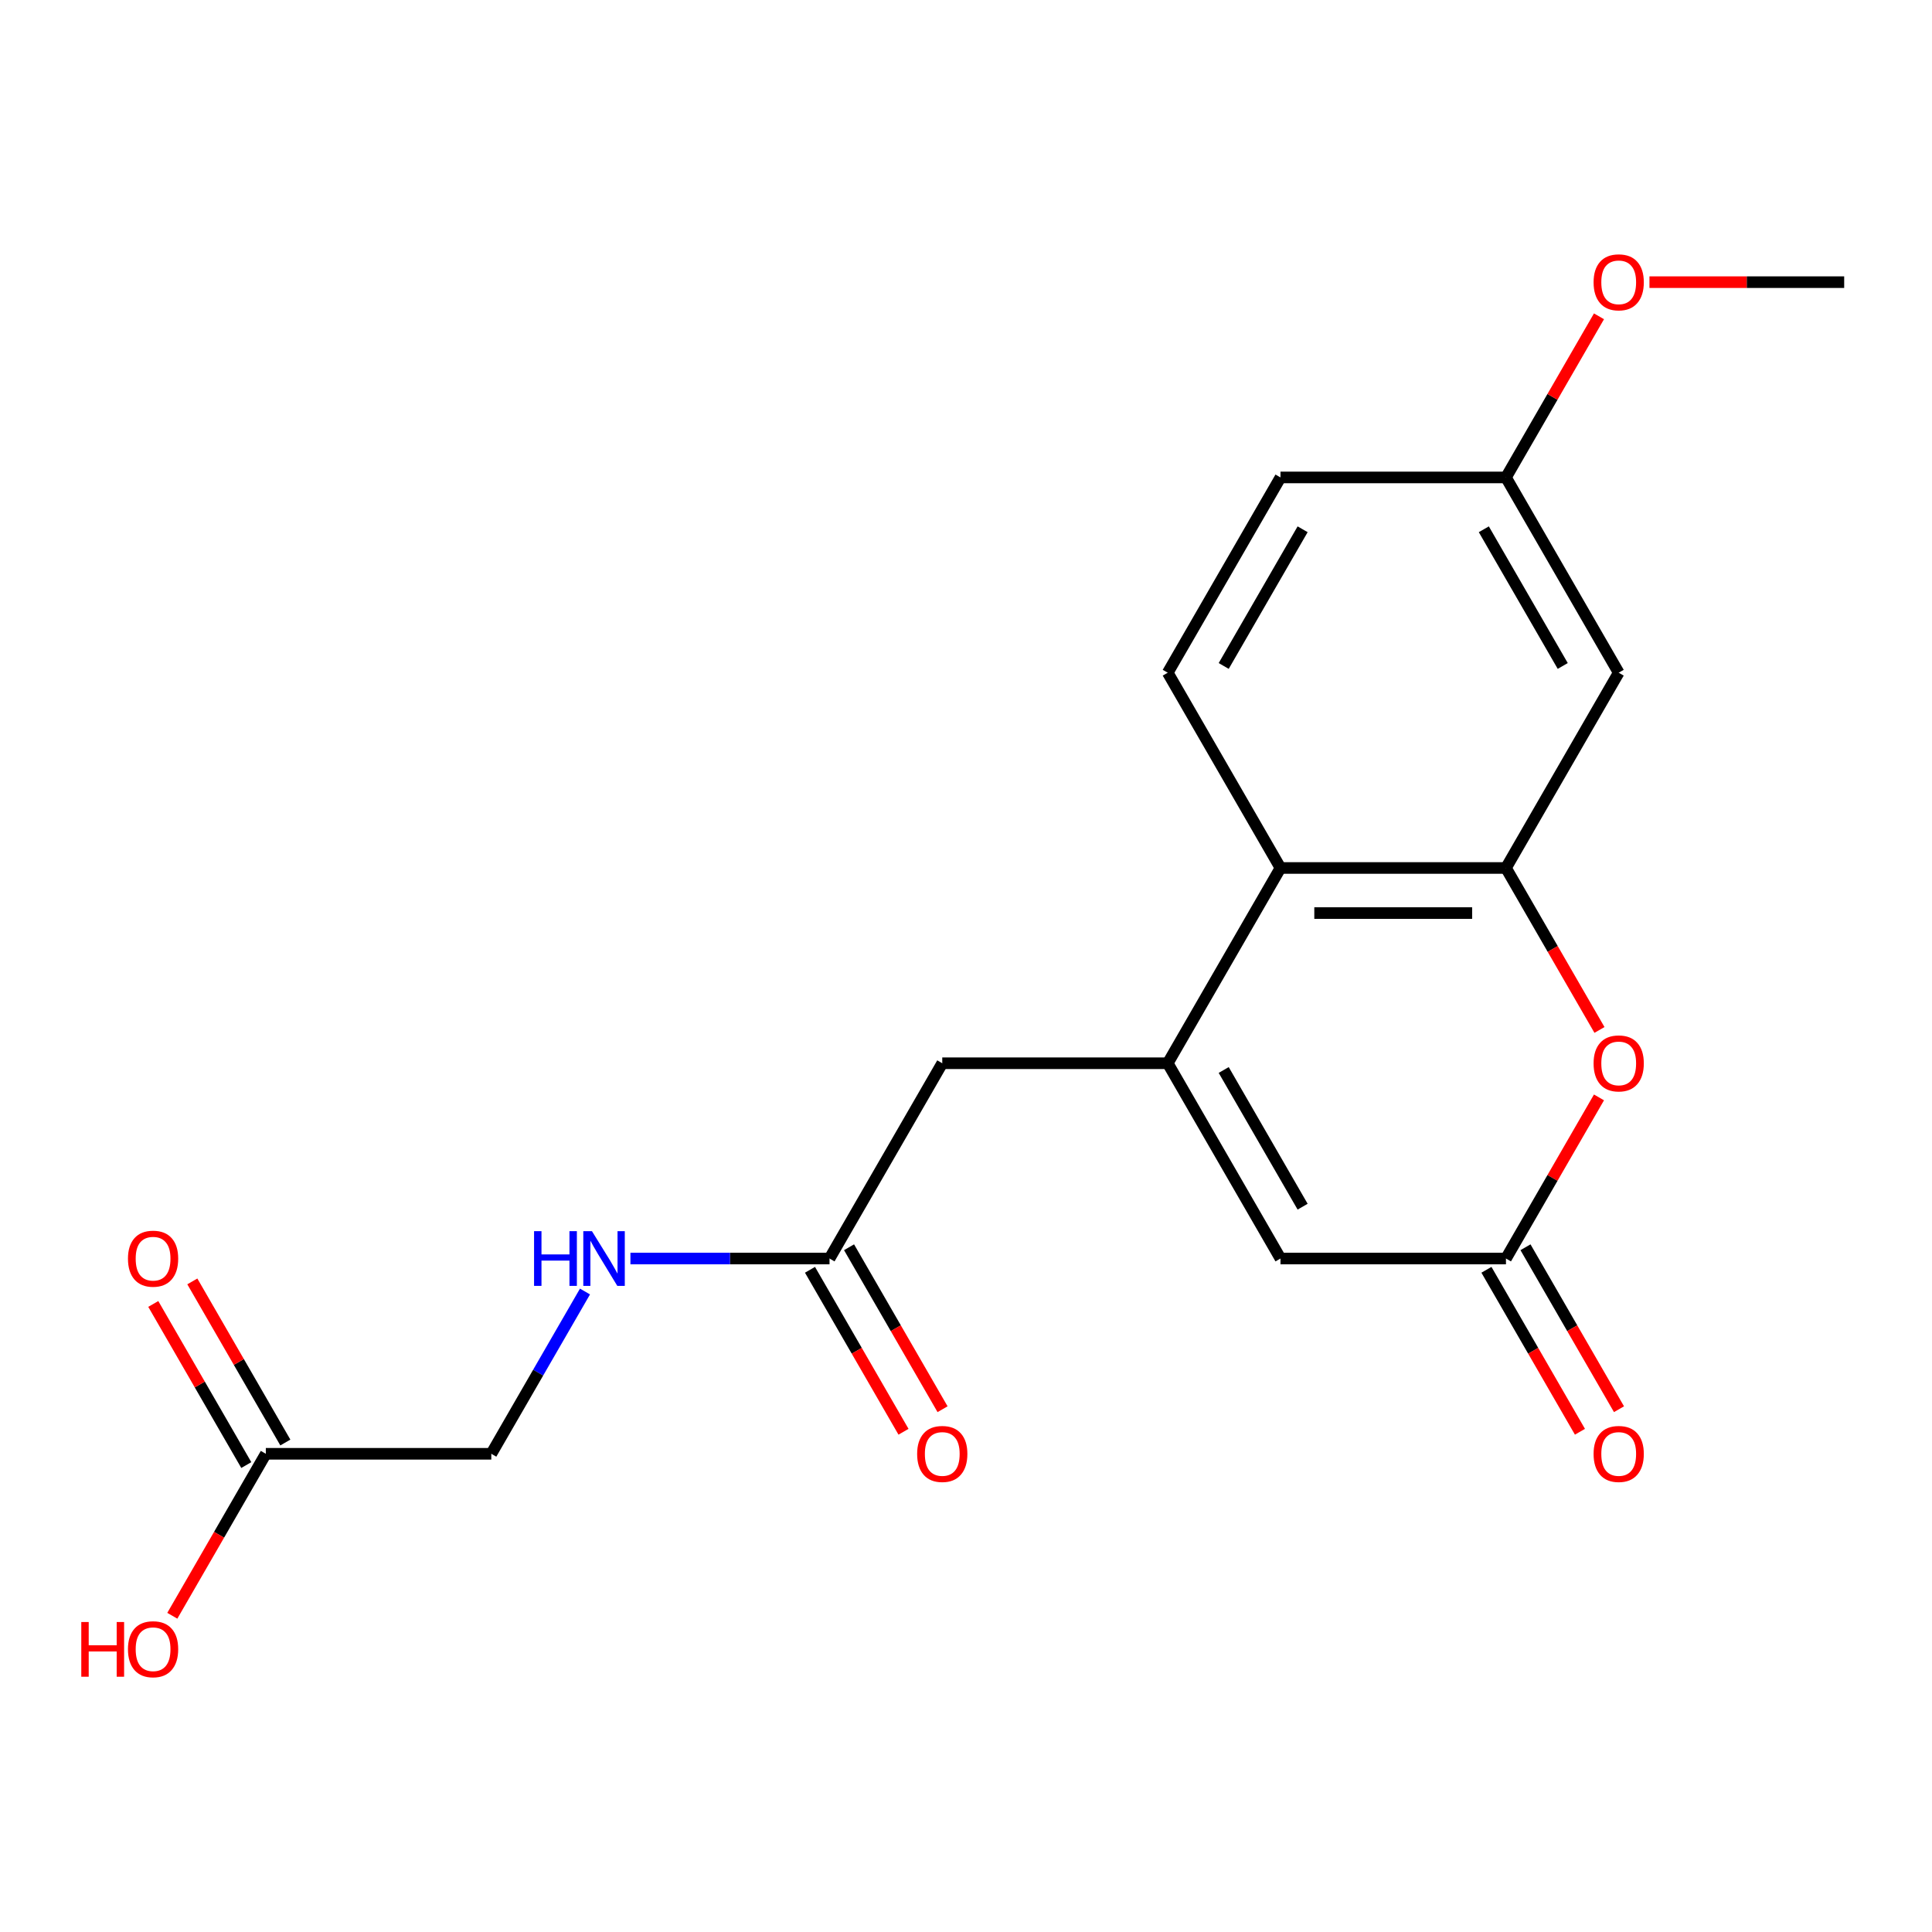 <?xml version='1.0' encoding='iso-8859-1'?>
<svg version='1.1' baseProfile='full'
              xmlns='http://www.w3.org/2000/svg'
                      xmlns:rdkit='http://www.rdkit.org/xml'
                      xmlns:xlink='http://www.w3.org/1999/xlink'
                  xml:space='preserve'
width='1000px' height='1000px' viewBox='0 0 1000 1000'>
<!-- END OF HEADER -->
<rect style='opacity:1.0;fill:#FFFFFF;stroke:none' width='1000' height='1000' x='0' y='0'> </rect>
<path class='bond-2' d='M 604.421,550.336 L 662.775,449.264' style='fill:none;fill-rule:evenodd;stroke:#000000;stroke-width:6px;stroke-linecap:butt;stroke-linejoin:miter;stroke-opacity:1' />
<path class='bond-4' d='M 604.421,550.336 L 662.775,651.408' style='fill:none;fill-rule:evenodd;stroke:#000000;stroke-width:6px;stroke-linecap:butt;stroke-linejoin:miter;stroke-opacity:1' />
<path class='bond-4' d='M 633.389,553.826 L 674.237,624.577' style='fill:none;fill-rule:evenodd;stroke:#000000;stroke-width:6px;stroke-linecap:butt;stroke-linejoin:miter;stroke-opacity:1' />
<path class='bond-6' d='M 604.421,550.336 L 487.713,550.336' style='fill:none;fill-rule:evenodd;stroke:#000000;stroke-width:6px;stroke-linecap:butt;stroke-linejoin:miter;stroke-opacity:1' />
<path class='bond-0' d='M 779.483,449.264 L 662.775,449.264' style='fill:none;fill-rule:evenodd;stroke:#000000;stroke-width:6px;stroke-linecap:butt;stroke-linejoin:miter;stroke-opacity:1' />
<path class='bond-0' d='M 761.977,472.606 L 680.281,472.606' style='fill:none;fill-rule:evenodd;stroke:#000000;stroke-width:6px;stroke-linecap:butt;stroke-linejoin:miter;stroke-opacity:1' />
<path class='bond-5' d='M 779.483,449.264 L 837.837,348.192' style='fill:none;fill-rule:evenodd;stroke:#000000;stroke-width:6px;stroke-linecap:butt;stroke-linejoin:miter;stroke-opacity:1' />
<path class='bond-20' d='M 779.483,449.264 L 803.684,491.181' style='fill:none;fill-rule:evenodd;stroke:#000000;stroke-width:6px;stroke-linecap:butt;stroke-linejoin:miter;stroke-opacity:1' />
<path class='bond-20' d='M 803.684,491.181 L 827.885,533.098' style='fill:none;fill-rule:evenodd;stroke:#FF0000;stroke-width:6px;stroke-linecap:butt;stroke-linejoin:miter;stroke-opacity:1' />
<path class='bond-1' d='M 827.631,568.014 L 803.557,609.711' style='fill:none;fill-rule:evenodd;stroke:#FF0000;stroke-width:6px;stroke-linecap:butt;stroke-linejoin:miter;stroke-opacity:1' />
<path class='bond-1' d='M 803.557,609.711 L 779.483,651.408' style='fill:none;fill-rule:evenodd;stroke:#000000;stroke-width:6px;stroke-linecap:butt;stroke-linejoin:miter;stroke-opacity:1' />
<path class='bond-8' d='M 662.775,449.264 L 604.421,348.192' style='fill:none;fill-rule:evenodd;stroke:#000000;stroke-width:6px;stroke-linecap:butt;stroke-linejoin:miter;stroke-opacity:1' />
<path class='bond-3' d='M 779.483,651.408 L 662.775,651.408' style='fill:none;fill-rule:evenodd;stroke:#000000;stroke-width:6px;stroke-linecap:butt;stroke-linejoin:miter;stroke-opacity:1' />
<path class='bond-11' d='M 769.376,657.244 L 793.577,699.161' style='fill:none;fill-rule:evenodd;stroke:#000000;stroke-width:6px;stroke-linecap:butt;stroke-linejoin:miter;stroke-opacity:1' />
<path class='bond-11' d='M 793.577,699.161 L 817.778,741.078' style='fill:none;fill-rule:evenodd;stroke:#FF0000;stroke-width:6px;stroke-linecap:butt;stroke-linejoin:miter;stroke-opacity:1' />
<path class='bond-11' d='M 789.591,645.573 L 813.791,687.49' style='fill:none;fill-rule:evenodd;stroke:#000000;stroke-width:6px;stroke-linecap:butt;stroke-linejoin:miter;stroke-opacity:1' />
<path class='bond-11' d='M 813.791,687.49 L 837.992,729.407' style='fill:none;fill-rule:evenodd;stroke:#FF0000;stroke-width:6px;stroke-linecap:butt;stroke-linejoin:miter;stroke-opacity:1' />
<path class='bond-21' d='M 837.837,348.192 L 779.483,247.12' style='fill:none;fill-rule:evenodd;stroke:#000000;stroke-width:6px;stroke-linecap:butt;stroke-linejoin:miter;stroke-opacity:1' />
<path class='bond-21' d='M 808.87,344.702 L 768.022,273.951' style='fill:none;fill-rule:evenodd;stroke:#000000;stroke-width:6px;stroke-linecap:butt;stroke-linejoin:miter;stroke-opacity:1' />
<path class='bond-7' d='M 487.713,550.336 L 429.359,651.408' style='fill:none;fill-rule:evenodd;stroke:#000000;stroke-width:6px;stroke-linecap:butt;stroke-linejoin:miter;stroke-opacity:1' />
<path class='bond-10' d='M 429.359,651.408 L 377.834,651.408' style='fill:none;fill-rule:evenodd;stroke:#000000;stroke-width:6px;stroke-linecap:butt;stroke-linejoin:miter;stroke-opacity:1' />
<path class='bond-10' d='M 377.834,651.408 L 326.309,651.408' style='fill:none;fill-rule:evenodd;stroke:#0000FF;stroke-width:6px;stroke-linecap:butt;stroke-linejoin:miter;stroke-opacity:1' />
<path class='bond-12' d='M 419.252,657.244 L 443.453,699.161' style='fill:none;fill-rule:evenodd;stroke:#000000;stroke-width:6px;stroke-linecap:butt;stroke-linejoin:miter;stroke-opacity:1' />
<path class='bond-12' d='M 443.453,699.161 L 467.654,741.078' style='fill:none;fill-rule:evenodd;stroke:#FF0000;stroke-width:6px;stroke-linecap:butt;stroke-linejoin:miter;stroke-opacity:1' />
<path class='bond-12' d='M 439.466,645.573 L 463.667,687.49' style='fill:none;fill-rule:evenodd;stroke:#000000;stroke-width:6px;stroke-linecap:butt;stroke-linejoin:miter;stroke-opacity:1' />
<path class='bond-12' d='M 463.667,687.49 L 487.868,729.407' style='fill:none;fill-rule:evenodd;stroke:#FF0000;stroke-width:6px;stroke-linecap:butt;stroke-linejoin:miter;stroke-opacity:1' />
<path class='bond-16' d='M 604.421,348.192 L 662.775,247.12' style='fill:none;fill-rule:evenodd;stroke:#000000;stroke-width:6px;stroke-linecap:butt;stroke-linejoin:miter;stroke-opacity:1' />
<path class='bond-16' d='M 633.389,344.702 L 674.237,273.951' style='fill:none;fill-rule:evenodd;stroke:#000000;stroke-width:6px;stroke-linecap:butt;stroke-linejoin:miter;stroke-opacity:1' />
<path class='bond-9' d='M 137.589,752.48 L 254.297,752.48' style='fill:none;fill-rule:evenodd;stroke:#000000;stroke-width:6px;stroke-linecap:butt;stroke-linejoin:miter;stroke-opacity:1' />
<path class='bond-13' d='M 147.696,746.645 L 123.622,704.948' style='fill:none;fill-rule:evenodd;stroke:#000000;stroke-width:6px;stroke-linecap:butt;stroke-linejoin:miter;stroke-opacity:1' />
<path class='bond-13' d='M 123.622,704.948 L 99.548,663.251' style='fill:none;fill-rule:evenodd;stroke:#FF0000;stroke-width:6px;stroke-linecap:butt;stroke-linejoin:miter;stroke-opacity:1' />
<path class='bond-13' d='M 127.482,758.316 L 103.408,716.619' style='fill:none;fill-rule:evenodd;stroke:#000000;stroke-width:6px;stroke-linecap:butt;stroke-linejoin:miter;stroke-opacity:1' />
<path class='bond-13' d='M 103.408,716.619 L 79.334,674.921' style='fill:none;fill-rule:evenodd;stroke:#FF0000;stroke-width:6px;stroke-linecap:butt;stroke-linejoin:miter;stroke-opacity:1' />
<path class='bond-17' d='M 137.589,752.48 L 113.388,794.398' style='fill:none;fill-rule:evenodd;stroke:#000000;stroke-width:6px;stroke-linecap:butt;stroke-linejoin:miter;stroke-opacity:1' />
<path class='bond-17' d='M 113.388,794.398 L 89.187,836.315' style='fill:none;fill-rule:evenodd;stroke:#FF0000;stroke-width:6px;stroke-linecap:butt;stroke-linejoin:miter;stroke-opacity:1' />
<path class='bond-15' d='M 302.791,668.486 L 278.544,710.483' style='fill:none;fill-rule:evenodd;stroke:#0000FF;stroke-width:6px;stroke-linecap:butt;stroke-linejoin:miter;stroke-opacity:1' />
<path class='bond-15' d='M 278.544,710.483 L 254.297,752.48' style='fill:none;fill-rule:evenodd;stroke:#000000;stroke-width:6px;stroke-linecap:butt;stroke-linejoin:miter;stroke-opacity:1' />
<path class='bond-14' d='M 779.483,247.12 L 662.775,247.12' style='fill:none;fill-rule:evenodd;stroke:#000000;stroke-width:6px;stroke-linecap:butt;stroke-linejoin:miter;stroke-opacity:1' />
<path class='bond-18' d='M 779.483,247.12 L 803.557,205.422' style='fill:none;fill-rule:evenodd;stroke:#000000;stroke-width:6px;stroke-linecap:butt;stroke-linejoin:miter;stroke-opacity:1' />
<path class='bond-18' d='M 803.557,205.422 L 827.631,163.725' style='fill:none;fill-rule:evenodd;stroke:#FF0000;stroke-width:6px;stroke-linecap:butt;stroke-linejoin:miter;stroke-opacity:1' />
<path class='bond-19' d='M 853.755,146.047 L 904.15,146.047' style='fill:none;fill-rule:evenodd;stroke:#FF0000;stroke-width:6px;stroke-linecap:butt;stroke-linejoin:miter;stroke-opacity:1' />
<path class='bond-19' d='M 904.15,146.047 L 954.545,146.047' style='fill:none;fill-rule:evenodd;stroke:#000000;stroke-width:6px;stroke-linecap:butt;stroke-linejoin:miter;stroke-opacity:1' />
<path  class='atom-2' d='M 824.837 550.416
Q 824.837 543.616, 828.197 539.816
Q 831.557 536.016, 837.837 536.016
Q 844.117 536.016, 847.477 539.816
Q 850.837 543.616, 850.837 550.416
Q 850.837 557.296, 847.437 561.216
Q 844.037 565.096, 837.837 565.096
Q 831.597 565.096, 828.197 561.216
Q 824.837 557.336, 824.837 550.416
M 837.837 561.896
Q 842.157 561.896, 844.477 559.016
Q 846.837 556.096, 846.837 550.416
Q 846.837 544.856, 844.477 542.056
Q 842.157 539.216, 837.837 539.216
Q 833.517 539.216, 831.157 542.016
Q 828.837 544.816, 828.837 550.416
Q 828.837 556.136, 831.157 559.016
Q 833.517 561.896, 837.837 561.896
' fill='#FF0000'/>
<path  class='atom-11' d='M 276.431 637.248
L 280.271 637.248
L 280.271 649.288
L 294.751 649.288
L 294.751 637.248
L 298.591 637.248
L 298.591 665.568
L 294.751 665.568
L 294.751 652.488
L 280.271 652.488
L 280.271 665.568
L 276.431 665.568
L 276.431 637.248
' fill='#0000FF'/>
<path  class='atom-11' d='M 306.391 637.248
L 315.671 652.248
Q 316.591 653.728, 318.071 656.408
Q 319.551 659.088, 319.631 659.248
L 319.631 637.248
L 323.391 637.248
L 323.391 665.568
L 319.511 665.568
L 309.551 649.168
Q 308.391 647.248, 307.151 645.048
Q 305.951 642.848, 305.591 642.168
L 305.591 665.568
L 301.911 665.568
L 301.911 637.248
L 306.391 637.248
' fill='#0000FF'/>
<path  class='atom-12' d='M 824.837 752.56
Q 824.837 745.76, 828.197 741.96
Q 831.557 738.16, 837.837 738.16
Q 844.117 738.16, 847.477 741.96
Q 850.837 745.76, 850.837 752.56
Q 850.837 759.44, 847.437 763.36
Q 844.037 767.24, 837.837 767.24
Q 831.597 767.24, 828.197 763.36
Q 824.837 759.48, 824.837 752.56
M 837.837 764.04
Q 842.157 764.04, 844.477 761.16
Q 846.837 758.24, 846.837 752.56
Q 846.837 747, 844.477 744.2
Q 842.157 741.36, 837.837 741.36
Q 833.517 741.36, 831.157 744.16
Q 828.837 746.96, 828.837 752.56
Q 828.837 758.28, 831.157 761.16
Q 833.517 764.04, 837.837 764.04
' fill='#FF0000'/>
<path  class='atom-13' d='M 474.713 752.56
Q 474.713 745.76, 478.073 741.96
Q 481.433 738.16, 487.713 738.16
Q 493.993 738.16, 497.353 741.96
Q 500.713 745.76, 500.713 752.56
Q 500.713 759.44, 497.313 763.36
Q 493.913 767.24, 487.713 767.24
Q 481.473 767.24, 478.073 763.36
Q 474.713 759.48, 474.713 752.56
M 487.713 764.04
Q 492.033 764.04, 494.353 761.16
Q 496.713 758.24, 496.713 752.56
Q 496.713 747, 494.353 744.2
Q 492.033 741.36, 487.713 741.36
Q 483.393 741.36, 481.033 744.16
Q 478.713 746.96, 478.713 752.56
Q 478.713 758.28, 481.033 761.16
Q 483.393 764.04, 487.713 764.04
' fill='#FF0000'/>
<path  class='atom-14' d='M 66.235 651.488
Q 66.235 644.688, 69.595 640.888
Q 72.955 637.088, 79.235 637.088
Q 85.515 637.088, 88.875 640.888
Q 92.235 644.688, 92.235 651.488
Q 92.235 658.368, 88.835 662.288
Q 85.435 666.168, 79.235 666.168
Q 72.995 666.168, 69.595 662.288
Q 66.235 658.408, 66.235 651.488
M 79.235 662.968
Q 83.555 662.968, 85.875 660.088
Q 88.235 657.168, 88.235 651.488
Q 88.235 645.928, 85.875 643.128
Q 83.555 640.288, 79.235 640.288
Q 74.915 640.288, 72.555 643.088
Q 70.235 645.888, 70.235 651.488
Q 70.235 657.208, 72.555 660.088
Q 74.915 662.968, 79.235 662.968
' fill='#FF0000'/>
<path  class='atom-18' d='M 42.075 839.553
L 45.915 839.553
L 45.915 851.593
L 60.395 851.593
L 60.395 839.553
L 64.235 839.553
L 64.235 867.873
L 60.395 867.873
L 60.395 854.793
L 45.915 854.793
L 45.915 867.873
L 42.075 867.873
L 42.075 839.553
' fill='#FF0000'/>
<path  class='atom-18' d='M 66.235 853.633
Q 66.235 846.833, 69.595 843.033
Q 72.955 839.233, 79.235 839.233
Q 85.515 839.233, 88.875 843.033
Q 92.235 846.833, 92.235 853.633
Q 92.235 860.513, 88.835 864.433
Q 85.435 868.313, 79.235 868.313
Q 72.995 868.313, 69.595 864.433
Q 66.235 860.553, 66.235 853.633
M 79.235 865.113
Q 83.555 865.113, 85.875 862.233
Q 88.235 859.313, 88.235 853.633
Q 88.235 848.073, 85.875 845.273
Q 83.555 842.433, 79.235 842.433
Q 74.915 842.433, 72.555 845.233
Q 70.235 848.033, 70.235 853.633
Q 70.235 859.353, 72.555 862.233
Q 74.915 865.113, 79.235 865.113
' fill='#FF0000'/>
<path  class='atom-19' d='M 824.837 146.127
Q 824.837 139.327, 828.197 135.527
Q 831.557 131.727, 837.837 131.727
Q 844.117 131.727, 847.477 135.527
Q 850.837 139.327, 850.837 146.127
Q 850.837 153.007, 847.437 156.927
Q 844.037 160.807, 837.837 160.807
Q 831.597 160.807, 828.197 156.927
Q 824.837 153.047, 824.837 146.127
M 837.837 157.607
Q 842.157 157.607, 844.477 154.727
Q 846.837 151.807, 846.837 146.127
Q 846.837 140.567, 844.477 137.767
Q 842.157 134.927, 837.837 134.927
Q 833.517 134.927, 831.157 137.727
Q 828.837 140.527, 828.837 146.127
Q 828.837 151.847, 831.157 154.727
Q 833.517 157.607, 837.837 157.607
' fill='#FF0000'/>
</svg>
